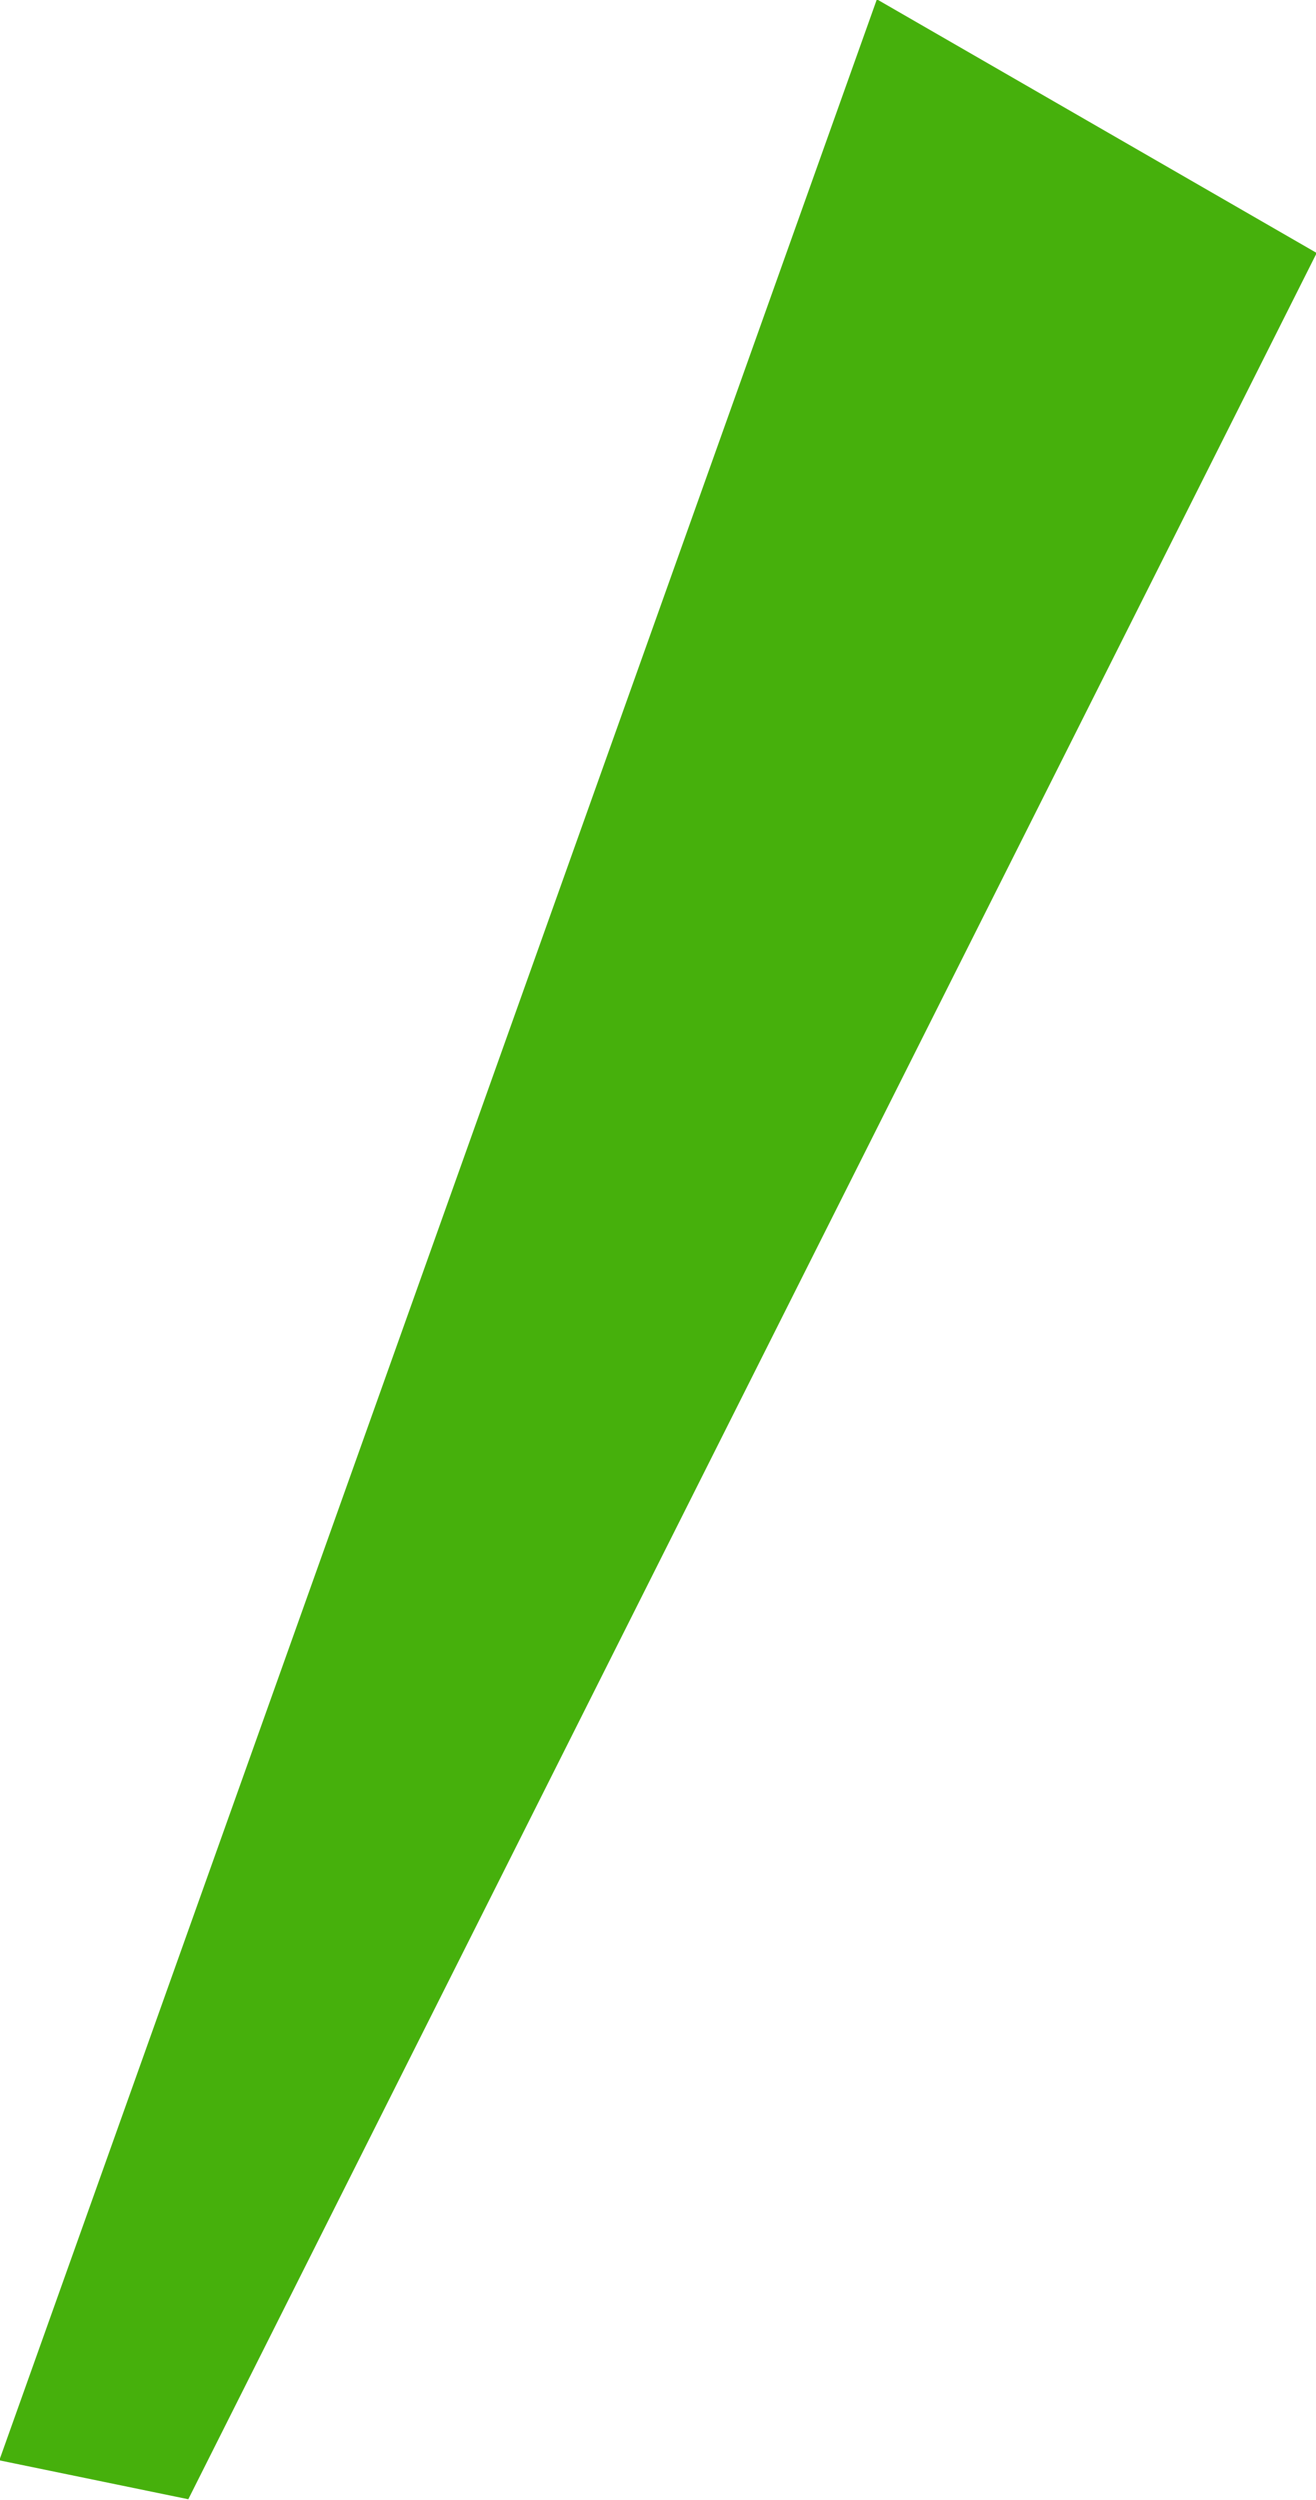 <svg xmlns="http://www.w3.org/2000/svg" width="18.94" height="35.97" viewBox="0 0 18.94 35.97"><defs><style>.cls-1 {
        fill: #46b00c;
        fill-rule: evenodd;
      }</style></defs><path id="deco_risk_tit_en02.svg" class="cls-1" d="M1495.15,4733.27l6.33,3.65-16.24,32.32-2.72-.56Z" transform="translate(-1482.53 -4733.28)"/></svg>